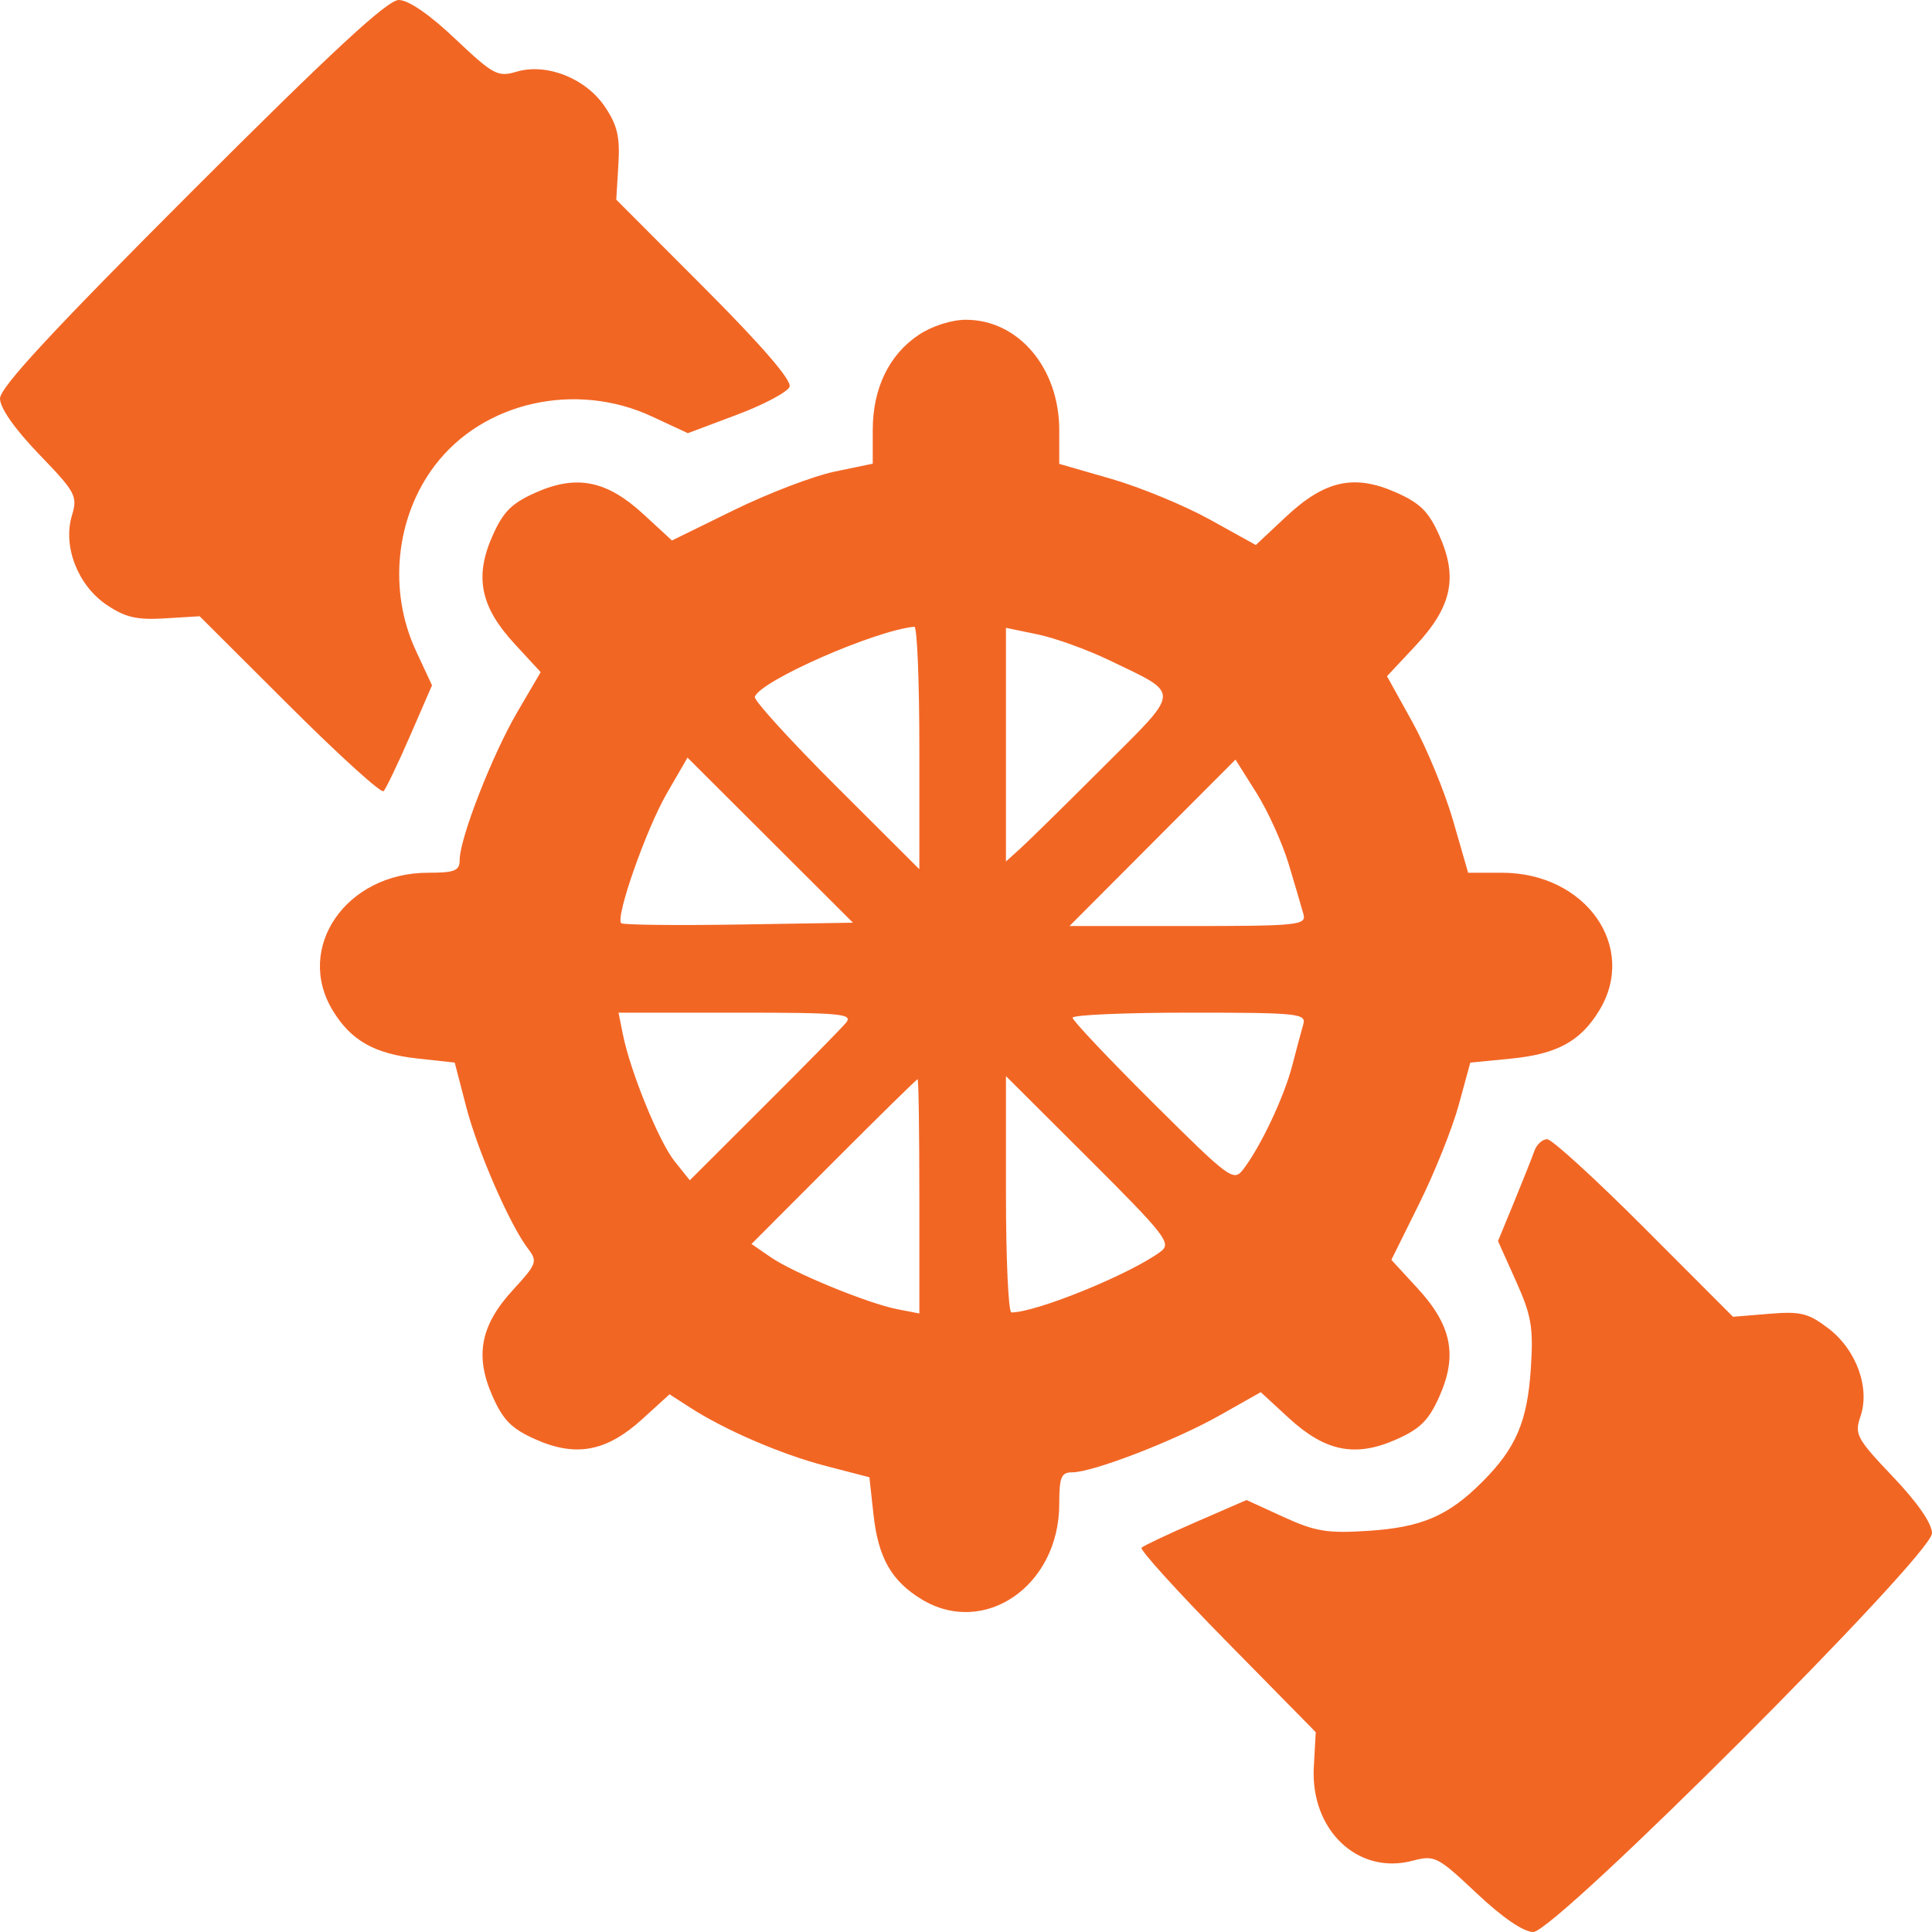 <svg width="41" height="41" viewBox="0 0 41 41" fill="none" xmlns="http://www.w3.org/2000/svg">
<path fill-rule="evenodd" clip-rule="evenodd" d="M4.067 4.067C1.117 7.018 0 8.223 0 8.457C0 8.658 0.312 9.103 0.829 9.64C1.609 10.449 1.65 10.527 1.526 10.941C1.329 11.594 1.651 12.423 2.262 12.835C2.658 13.102 2.904 13.16 3.497 13.123L4.237 13.078L6.143 14.979C7.191 16.025 8.09 16.84 8.14 16.79C8.19 16.739 8.442 16.214 8.7 15.621L9.168 14.544L8.827 13.811C8.233 12.535 8.394 10.971 9.233 9.871C10.259 8.525 12.219 8.086 13.837 8.839L14.597 9.193L15.637 8.802C16.209 8.588 16.712 8.32 16.756 8.208C16.808 8.076 16.173 7.339 14.957 6.12L13.078 4.237L13.123 3.497C13.16 2.904 13.102 2.658 12.835 2.262C12.429 1.66 11.595 1.331 10.957 1.523C10.564 1.64 10.468 1.588 9.661 0.825C9.115 0.307 8.668 0 8.462 0C8.222 0 7.056 1.079 4.067 4.067ZM19.496 7.107C18.866 7.528 18.521 8.241 18.521 9.126L18.521 9.84L17.708 10.009C17.261 10.102 16.302 10.469 15.577 10.824L14.26 11.47L13.659 10.916C12.879 10.197 12.242 10.067 11.375 10.45C10.858 10.679 10.679 10.858 10.45 11.375C10.066 12.243 10.196 12.878 10.918 13.661L11.474 14.264L10.978 15.111C10.449 16.013 9.755 17.792 9.755 18.246C9.755 18.479 9.654 18.521 9.084 18.521C7.347 18.521 6.249 20.112 7.063 21.447C7.451 22.083 7.945 22.363 8.859 22.463L9.65 22.55L9.893 23.487C10.141 24.44 10.82 25.997 11.211 26.507C11.411 26.767 11.388 26.829 10.894 27.365C10.197 28.12 10.071 28.767 10.45 29.625C10.679 30.142 10.858 30.321 11.375 30.55C12.229 30.927 12.878 30.802 13.633 30.113L14.209 29.589L14.633 29.863C15.382 30.348 16.582 30.865 17.529 31.111L18.45 31.35L18.537 32.142C18.637 33.055 18.917 33.549 19.553 33.937C20.888 34.751 22.479 33.653 22.479 31.916C22.479 31.346 22.521 31.245 22.754 31.245C23.193 31.245 24.938 30.571 25.884 30.036L26.755 29.544L27.349 30.091C28.121 30.803 28.761 30.932 29.625 30.55C30.142 30.321 30.321 30.142 30.55 29.625C30.934 28.757 30.804 28.122 30.082 27.339L29.527 26.736L30.119 25.541C30.445 24.884 30.822 23.942 30.957 23.448L31.202 22.55L32.062 22.466C33.039 22.371 33.539 22.099 33.937 21.447C34.762 20.094 33.652 18.521 31.872 18.521L31.156 18.521L30.836 17.411C30.659 16.801 30.272 15.863 29.975 15.326L29.434 14.35L30.036 13.707C30.806 12.884 30.943 12.263 30.55 11.375C30.321 10.858 30.142 10.679 29.625 10.45C28.737 10.057 28.116 10.194 27.293 10.964L26.65 11.566L25.674 11.025C25.137 10.728 24.199 10.341 23.589 10.164L22.479 9.844L22.479 9.128C22.479 7.811 21.613 6.786 20.5 6.786C20.191 6.786 19.779 6.918 19.496 7.107ZM19.51 15.868V18.446L17.742 16.682C16.77 15.712 15.994 14.86 16.018 14.788C16.131 14.449 18.564 13.38 19.404 13.3C19.463 13.294 19.51 14.45 19.51 15.868ZM23.54 14.011C25.074 14.751 25.082 14.61 23.415 16.275C22.607 17.082 21.812 17.864 21.647 18.012L21.348 18.282V15.803V13.324L22.02 13.463C22.389 13.539 23.073 13.786 23.54 14.011ZM15.675 19.62C14.341 19.641 13.219 19.628 13.183 19.592C13.056 19.465 13.712 17.598 14.149 16.84L14.59 16.078L16.346 17.83L18.101 19.581L15.675 19.62ZM27.349 18.34C27.484 18.789 27.625 19.268 27.662 19.404C27.724 19.633 27.541 19.652 25.212 19.652H22.696L24.457 17.886L26.219 16.12L26.661 16.822C26.905 17.208 27.214 17.891 27.349 18.34ZM17.953 21.705C17.855 21.823 17.069 22.623 16.206 23.483L14.639 25.047L14.318 24.647C13.984 24.23 13.378 22.744 13.218 21.949L13.126 21.49H15.629C17.852 21.49 18.111 21.514 17.953 21.705ZM27.658 21.737C27.618 21.873 27.512 22.27 27.422 22.618C27.25 23.28 26.756 24.328 26.386 24.812C26.178 25.084 26.107 25.032 24.466 23.401C23.529 22.469 22.762 21.657 22.762 21.598C22.762 21.538 23.88 21.49 25.246 21.49C27.544 21.49 27.724 21.508 27.658 21.737ZM19.51 25.389V27.874L19.051 27.785C18.419 27.663 16.839 27.014 16.351 26.677L15.948 26.399L17.692 24.651C18.651 23.69 19.452 22.903 19.473 22.903C19.494 22.903 19.51 24.022 19.51 25.389ZM24.638 26.555C24.008 27.03 21.995 27.852 21.464 27.852C21.4 27.852 21.348 26.723 21.348 25.344V22.837L23.118 24.602C24.728 26.209 24.865 26.384 24.638 26.555ZM32.562 24.423C32.515 24.559 32.321 25.046 32.133 25.504L31.79 26.337L32.171 27.186C32.501 27.921 32.543 28.169 32.487 29.039C32.413 30.169 32.172 30.733 31.452 31.452C30.732 32.172 30.169 32.413 29.034 32.487C28.168 32.543 27.913 32.501 27.239 32.193L26.453 31.833L25.377 32.301C24.786 32.558 24.267 32.803 24.225 32.845C24.183 32.887 24.997 33.785 26.035 34.84L27.922 36.759L27.881 37.501C27.808 38.835 28.814 39.793 29.972 39.489C30.448 39.364 30.502 39.392 31.339 40.18C31.883 40.693 32.333 41 32.538 41C33.006 41 41 33.006 41 32.538C41 32.331 40.693 31.887 40.171 31.339C39.401 30.529 39.352 30.438 39.481 30.062C39.69 29.455 39.396 28.644 38.803 28.192C38.376 27.866 38.212 27.825 37.544 27.881L36.777 27.944L34.896 26.06C33.862 25.024 32.934 24.176 32.833 24.176C32.732 24.176 32.611 24.287 32.562 24.423Z" fill="#F26624"/>
</svg>

